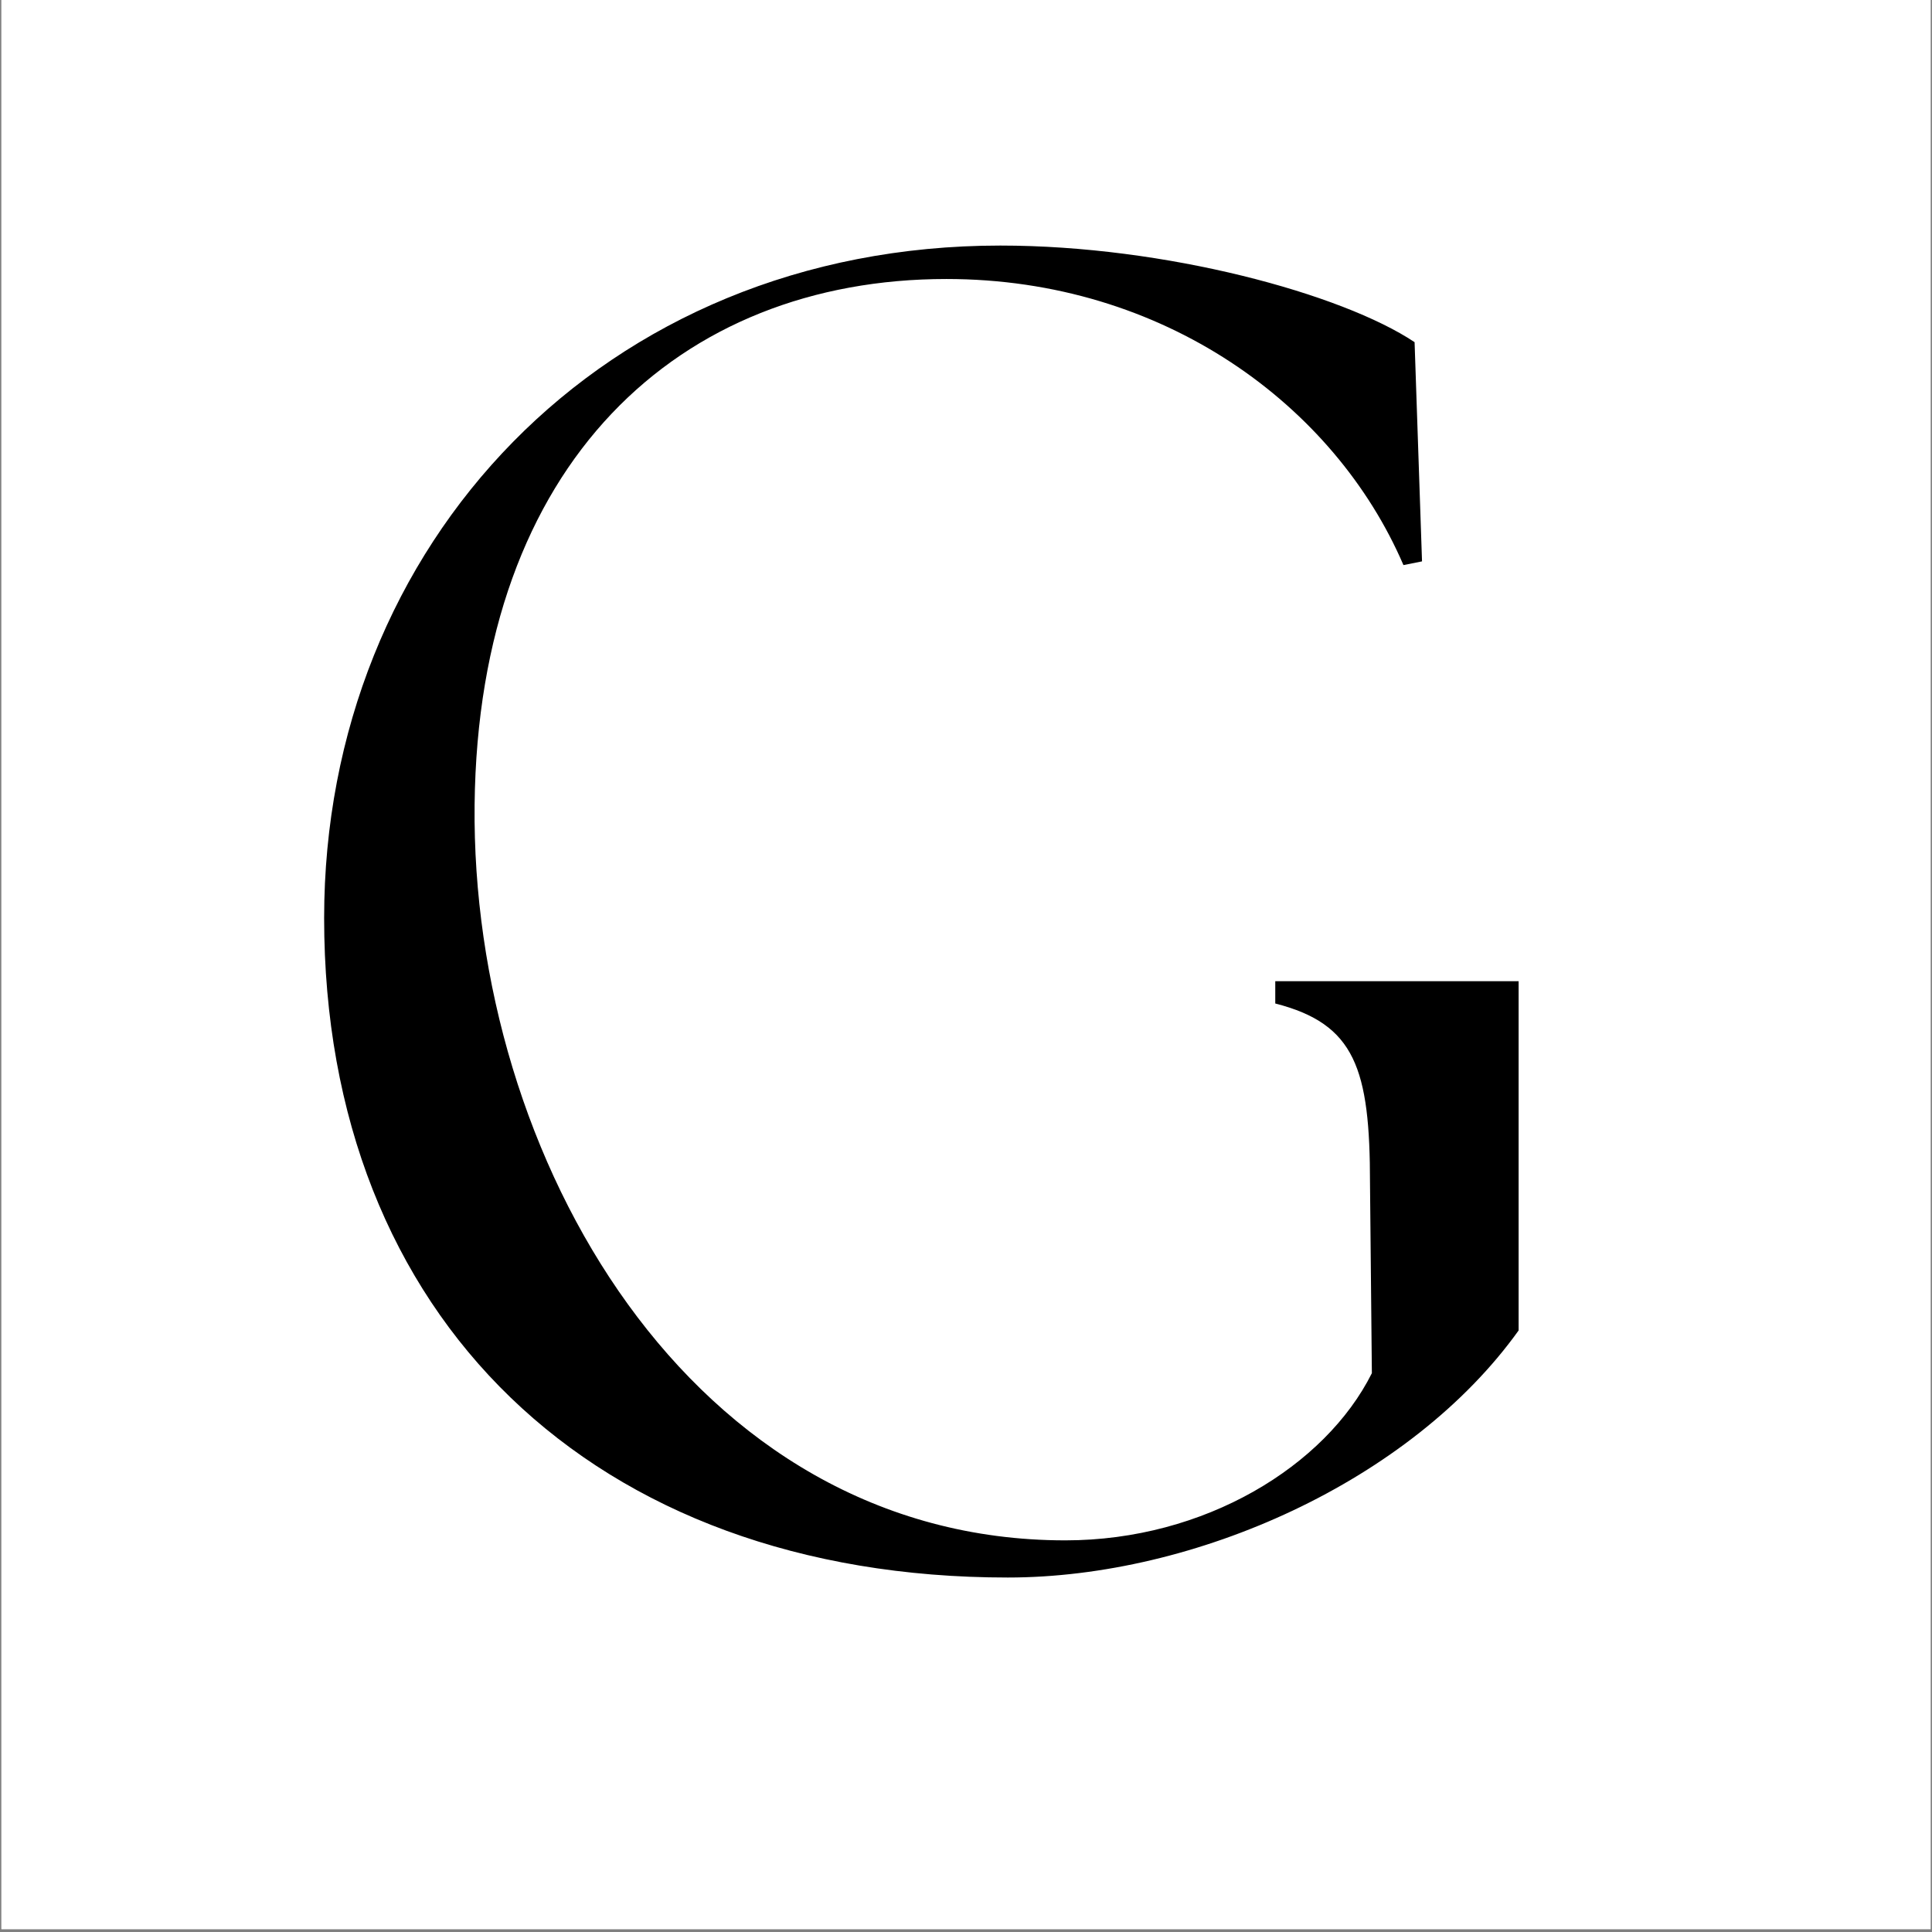 <svg xmlns="http://www.w3.org/2000/svg" xmlns:xlink="http://www.w3.org/1999/xlink" width="900" zoomAndPan="magnify" viewBox="0 0 675 675" height="900" preserveAspectRatio="xMidYMid meet" version="1.0"><rect x="0" y="0" width="675" height="675" fill="#808080" stroke="none"/><defs><g/><clipPath id="0fd7075109"><path d="M 0.5 0 L 674.5 0 L 674.5 674 L 0.5 674 Z M 0.5 0 " clip-rule="nonzero"/></clipPath></defs><g clip-path="url(#0fd7075109)"><path fill="#ffffff" d="M 0.5 0 L 674.5 0 L 674.5 674 L 0.5 674 Z M 0.5 0 " fill-opacity="1" fill-rule="nonzero"/><path fill="#ffffff" d="M 0.5 0 L 674.5 0 L 674.5 674 L 0.5 674 Z M 0.5 0 " fill-opacity="1" fill-rule="nonzero"/></g><g fill="#000000" fill-opacity="1"><g transform="translate(79.496, 544.661)"><g><path d="M 272.594 6.492 C 338.145 6.492 413.434 -27.258 451.078 -79.832 L 451.078 -201.848 L 366.055 -201.848 L 366.055 -194.062 C 393.965 -186.922 399.156 -171.344 399.156 -131.105 L 399.805 -64.902 C 383.578 -32.453 341.391 -6.492 292.715 -6.492 C 161.609 -6.492 85.023 -140.84 86.32 -263.508 C 87.621 -382.93 157.715 -447.184 251.176 -447.184 C 327.113 -447.184 386.824 -403.051 410.84 -347.234 L 417.328 -348.531 L 414.73 -425.117 C 389.422 -441.992 327.762 -458.867 269.996 -458.867 C 131.105 -458.867 33.75 -354.371 33.75 -223.918 C 33.75 -84.375 127.859 6.492 272.594 6.492 Z M 272.594 6.492 "/></g></g></g></svg>